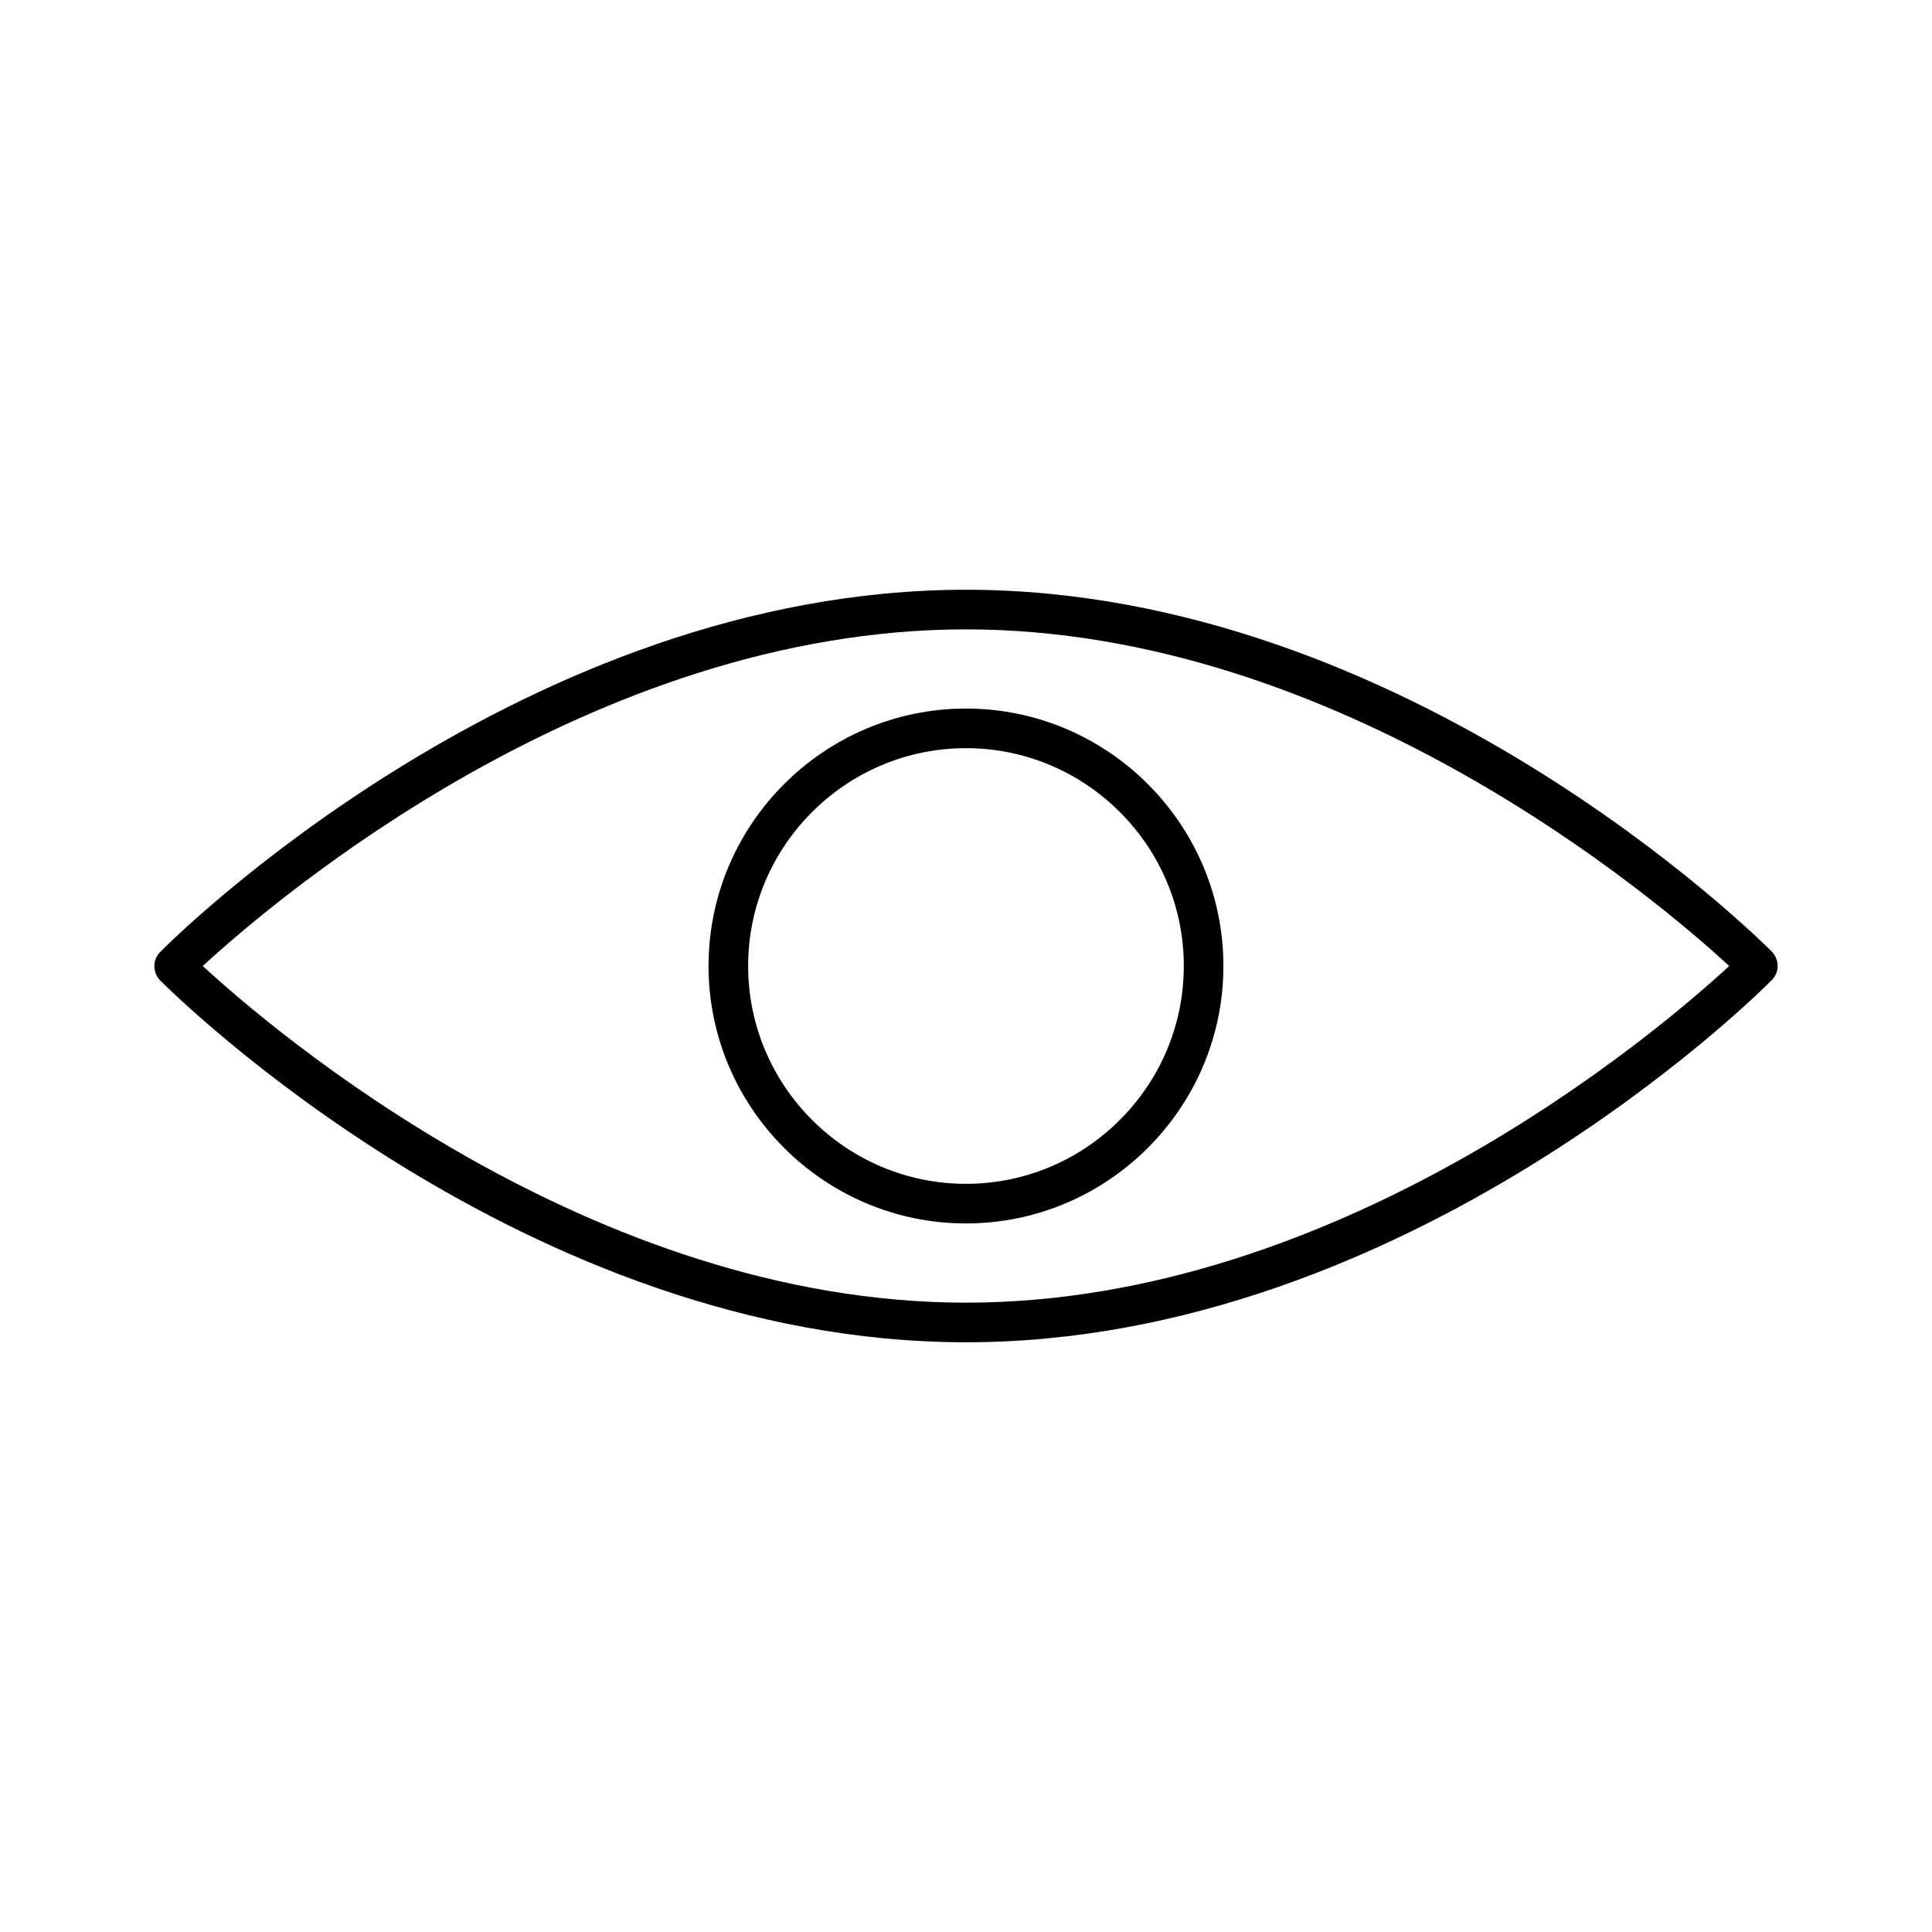 <?xml version="1.0" encoding="UTF-8"?>
<!-- Uploaded to: ICON Repo, www.svgrepo.com, Generator: ICON Repo Mixer Tools -->
<svg fill="#000000" width="800px" height="800px" version="1.1" viewBox="144 144 512 512" xmlns="http://www.w3.org/2000/svg">
 <g>
  <path d="m400 300.29c-116.82 0-209.71 92.051-213.59 96.039-1.996 1.996-1.996 5.352 0 7.453 3.883 3.883 96.77 95.934 213.59 95.934 116.82 0 209.71-92.051 213.59-96.039 1.996-1.996 1.996-5.352 0-7.453-3.883-3.883-96.773-95.934-213.59-95.934zm0 188.93c-99.293 0-183.47-71.898-202.26-89.215 18.789-17.32 102.86-89.215 202.26-89.215 99.293 0 183.47 71.898 202.26 89.215-18.789 17.316-102.86 89.215-202.26 89.215z"/>
  <path d="m331.77 400c0 37.574 30.648 68.223 68.223 68.223 37.574 0 68.223-30.648 68.223-68.223s-30.648-68.223-68.223-68.223c-37.574-0.004-68.223 30.645-68.223 68.223zm125.95 0c0 31.805-25.926 57.727-57.727 57.727-31.805 0-57.727-25.926-57.727-57.727 0-31.805 25.926-57.727 57.727-57.727 31.801-0.004 57.727 25.922 57.727 57.727z"/>
 </g>
</svg>